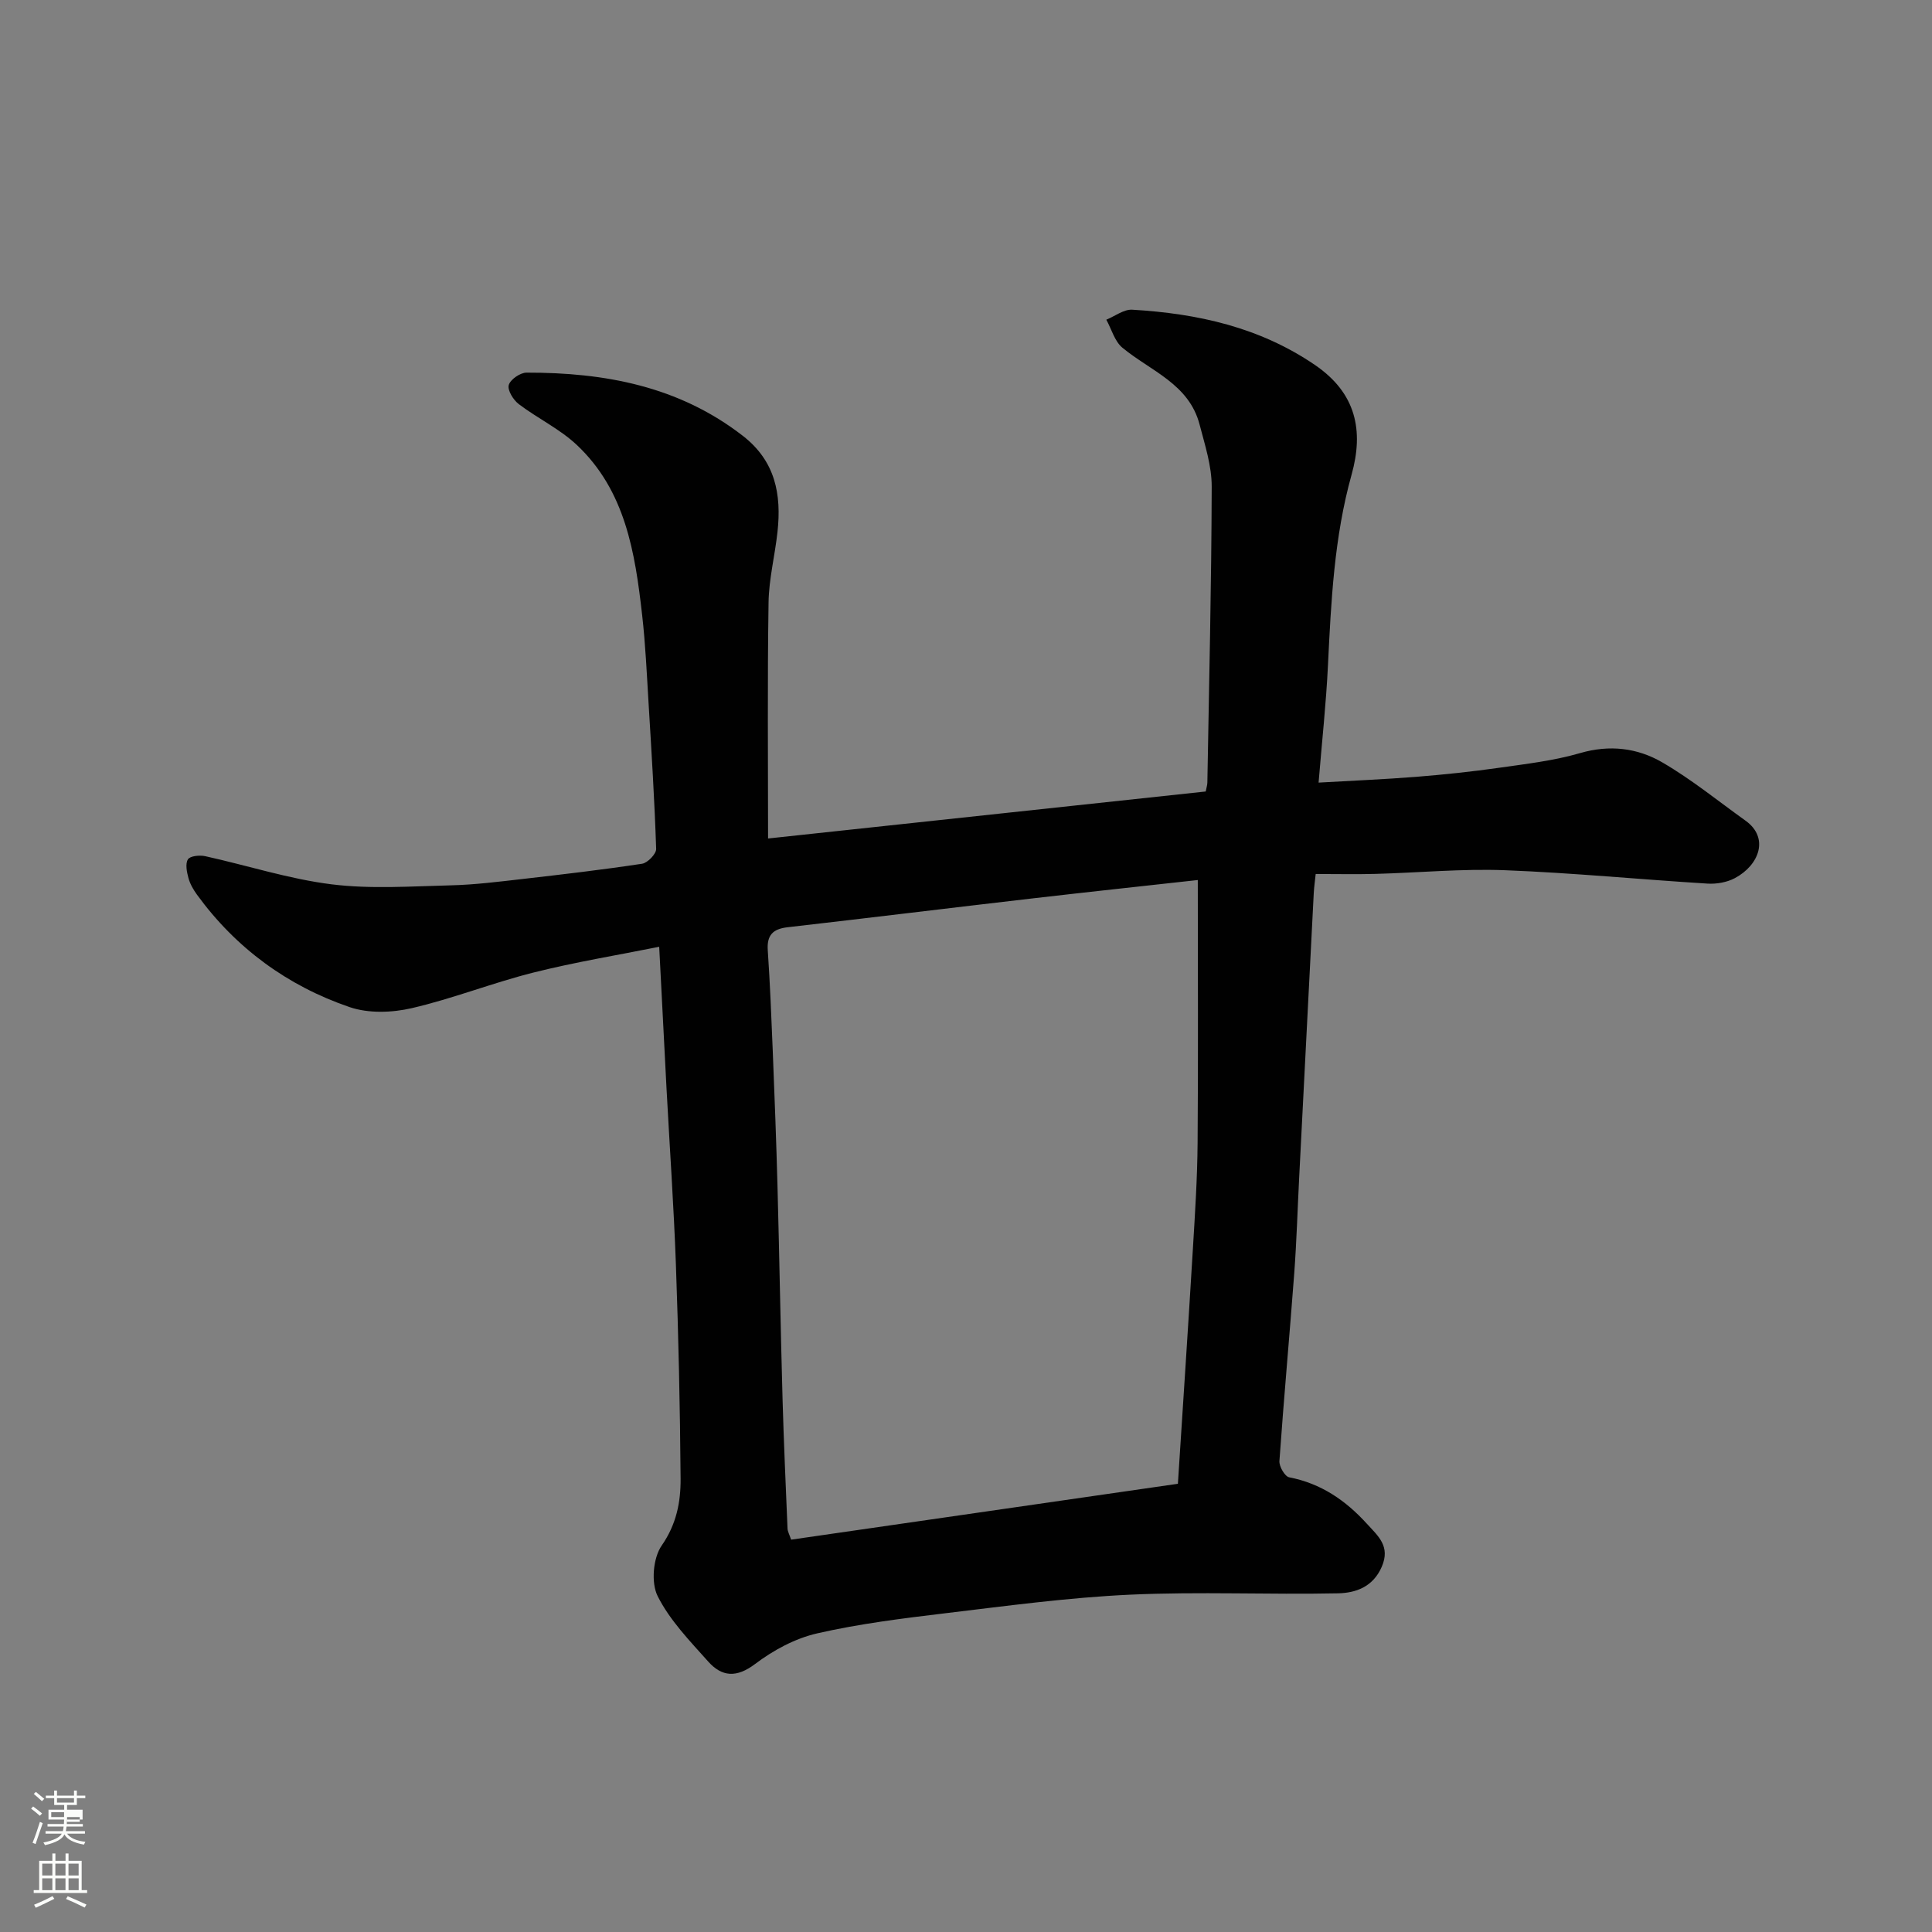 <svg enable-background="new 0 0 400 400" viewBox="0 0 400 400" xmlns="http://www.w3.org/2000/svg"><rect x="0" y="0" width="400" height="400" fill="#808080" stroke="none"/><path d="m6.44 374.46.42-.45c.65.47 1.27.95 1.85 1.44l-.45.49c-.65-.56-1.25-1.06-1.82-1.48m.93 7.33-.63-.26c.55-1.36 1.05-2.8 1.52-4.33.19.1.38.19.59.27-.46 1.29-.95 2.73-1.48 4.32m-.38-10.38.44-.42c.43.34 1.01.82 1.74 1.44l-.49.49c-.53-.51-1.09-1.01-1.69-1.51m2.5.35h1.72v-1.04h.59v1.04h3.52v-1.04h.59v1.04h1.75v.53h-1.75v1.42h-2.03v.97h3.22v2.03h-3.24c0 .35-.01.66-.03.93h3.32v.53h-3.37c-.03.27-.08.58-.15.94h3.96v.53h-3.71c.67.92 1.93 1.48 3.79 1.68-.13.24-.23.44-.29.59-2.13-.38-3.48-1.08-4.04-2.12-.43.97-1.77 1.72-4.03 2.23-.09-.19-.2-.37-.33-.55 2.1-.42 3.37-1.03 3.81-1.83h-3.36v-.53h3.58c.08-.29.13-.61.16-.94h-3.33v-.53h3.39c.02-.27.04-.58.04-.93h-3.23v-2.03h3.25v-.97h-2.07v-1.42h-1.73zm1.12 3.44v1h2.65c.01-.3.02-.44.01-.4v-.25-.35zm1.19-2h3.52v-.91h-3.52zm4.71 3h-2.63v.59c0 .15-.01.28-.01.4h2.64v-1.99z" fill="#fbfcfa"/><path d="m13.56 383.74h.63v1.52h2.72v6.07h1.13v.6h-11.06v-.6h1.13v-6.07h2.73v-1.52h.63v1.52h2.1v-1.52zm-2.69 8.83.38.56c-1.24.63-2.53 1.25-3.85 1.85-.1-.21-.21-.42-.34-.63 1.36-.55 2.63-1.15 3.81-1.78m-2.13-4.27h2.1v-2.45h-2.1zm0 3.04h2.1v-2.46h-2.1zm2.72-3.04h2.1v-2.45h-2.1zm0 3.04h2.1v-2.46h-2.1zm6.07 3.6c-1.41-.71-2.7-1.3-3.86-1.78l.35-.56c1.45.62 2.75 1.19 3.88 1.72zm-1.25-9.09h-2.1v2.45h2.1zm-2.09 5.49h2.1v-2.46h-2.1z" fill="#fbfcfa"/><path d="m159.02 173.6c30.47-3.27 60.56-6.5 90.61-9.73.17-.88.33-1.35.34-1.83.35-20.43.85-40.87.9-61.3.01-4.29-1.41-8.62-2.51-12.85-2.19-8.41-10.15-11.08-15.99-15.91-1.6-1.33-2.24-3.83-3.32-5.79 1.79-.73 3.62-2.17 5.36-2.07 13.5.79 26.37 3.61 37.86 11.46 8.51 5.82 10.11 13.56 7.56 22.7-3.61 12.93-4.24 26.18-4.89 39.47-.38 7.87-1.24 15.72-1.94 24.28 6.88-.4 13.58-.67 20.25-1.2 5.72-.46 11.44-1.06 17.12-1.87 5.63-.8 11.34-1.46 16.77-3.04 6.13-1.78 11.88-1.07 17.03 1.93 6.04 3.51 11.52 7.98 17.22 12.06 4.97 3.55 2.83 9.21-2.19 11.89-1.64.88-3.81 1.26-5.69 1.14-13.98-.86-27.93-2.23-41.92-2.77-8.91-.34-17.86.52-26.8.76-3.99.11-7.99.02-12.39.02-.15 1.43-.33 2.68-.4 3.94-1.02 19.64-2.02 39.27-3.02 58.91-.34 6.6-.53 13.21-1.02 19.8-.97 12.97-2.16 25.92-3.07 38.89-.08 1.12 1.13 3.2 2.02 3.37 6.59 1.27 11.69 4.78 16.1 9.63 2.34 2.56 4.9 4.66 3.07 8.89-1.82 4.21-5.43 5.42-9.05 5.5-14.35.3-28.73-.38-43.06.28-12.77.59-25.5 2.32-38.2 3.84-8.92 1.07-17.88 2.18-26.61 4.18-4.54 1.04-9.06 3.48-12.81 6.32-3.86 2.92-6.89 2.68-9.72-.49-3.81-4.27-7.96-8.54-10.47-13.55-1.39-2.76-.95-7.9.83-10.46 3.07-4.42 3.95-9.01 3.92-13.85-.11-14.77-.44-29.54-.97-44.3-.44-12.21-1.3-24.41-1.95-36.61-.51-9.58-.99-19.16-1.51-29.22-8.63 1.73-17.41 3.17-26.01 5.33-8.49 2.13-16.71 5.41-25.23 7.38-4.09.95-8.97 1.11-12.86-.22-12.83-4.39-23.5-12.17-31.57-23.24-.76-1.04-1.45-2.23-1.79-3.46-.34-1.26-.69-2.96-.11-3.89.44-.71 2.41-.91 3.56-.66 8.74 1.92 17.35 4.73 26.18 5.83 8.11 1.01 16.45.41 24.68.21 4.92-.12 9.84-.74 14.74-1.3 8.3-.95 16.6-1.92 24.86-3.17 1.15-.17 2.95-2.04 2.92-3.07-.33-10.06-.96-20.11-1.57-30.16-.37-6.09-.64-12.19-1.33-18.25-1.46-12.91-3.46-25.78-13.56-35.26-3.52-3.3-8.09-5.47-11.98-8.42-1.13-.86-2.37-2.86-2.08-3.94.31-1.15 2.37-2.58 3.68-2.58 16.18-.03 31.52 2.8 44.78 13.08 6.76 5.24 8.03 12.14 7.18 19.91-.53 4.88-1.78 9.73-1.85 14.61-.25 16.27-.1 32.58-.1 48.85zm88.97 8.6c-11.02 1.22-22.6 2.46-34.17 3.8-16.93 1.96-33.85 4.04-50.78 5.98-3.04.35-4.3 1.65-4.08 4.79.47 6.93.75 13.87 1.03 20.8.38 9.43.74 18.87.99 28.31.39 14.6.63 29.2 1.04 43.8.25 8.94.66 17.87 1.03 26.8.03.6.37 1.19.74 2.29 26.72-3.86 53.32-7.7 80.08-11.57 1.04-16.17 2.13-32.45 3.11-48.74.44-7.26.91-14.53.97-21.8.14-17.93.04-35.85.04-54.46z" fill="#010101"/></svg>